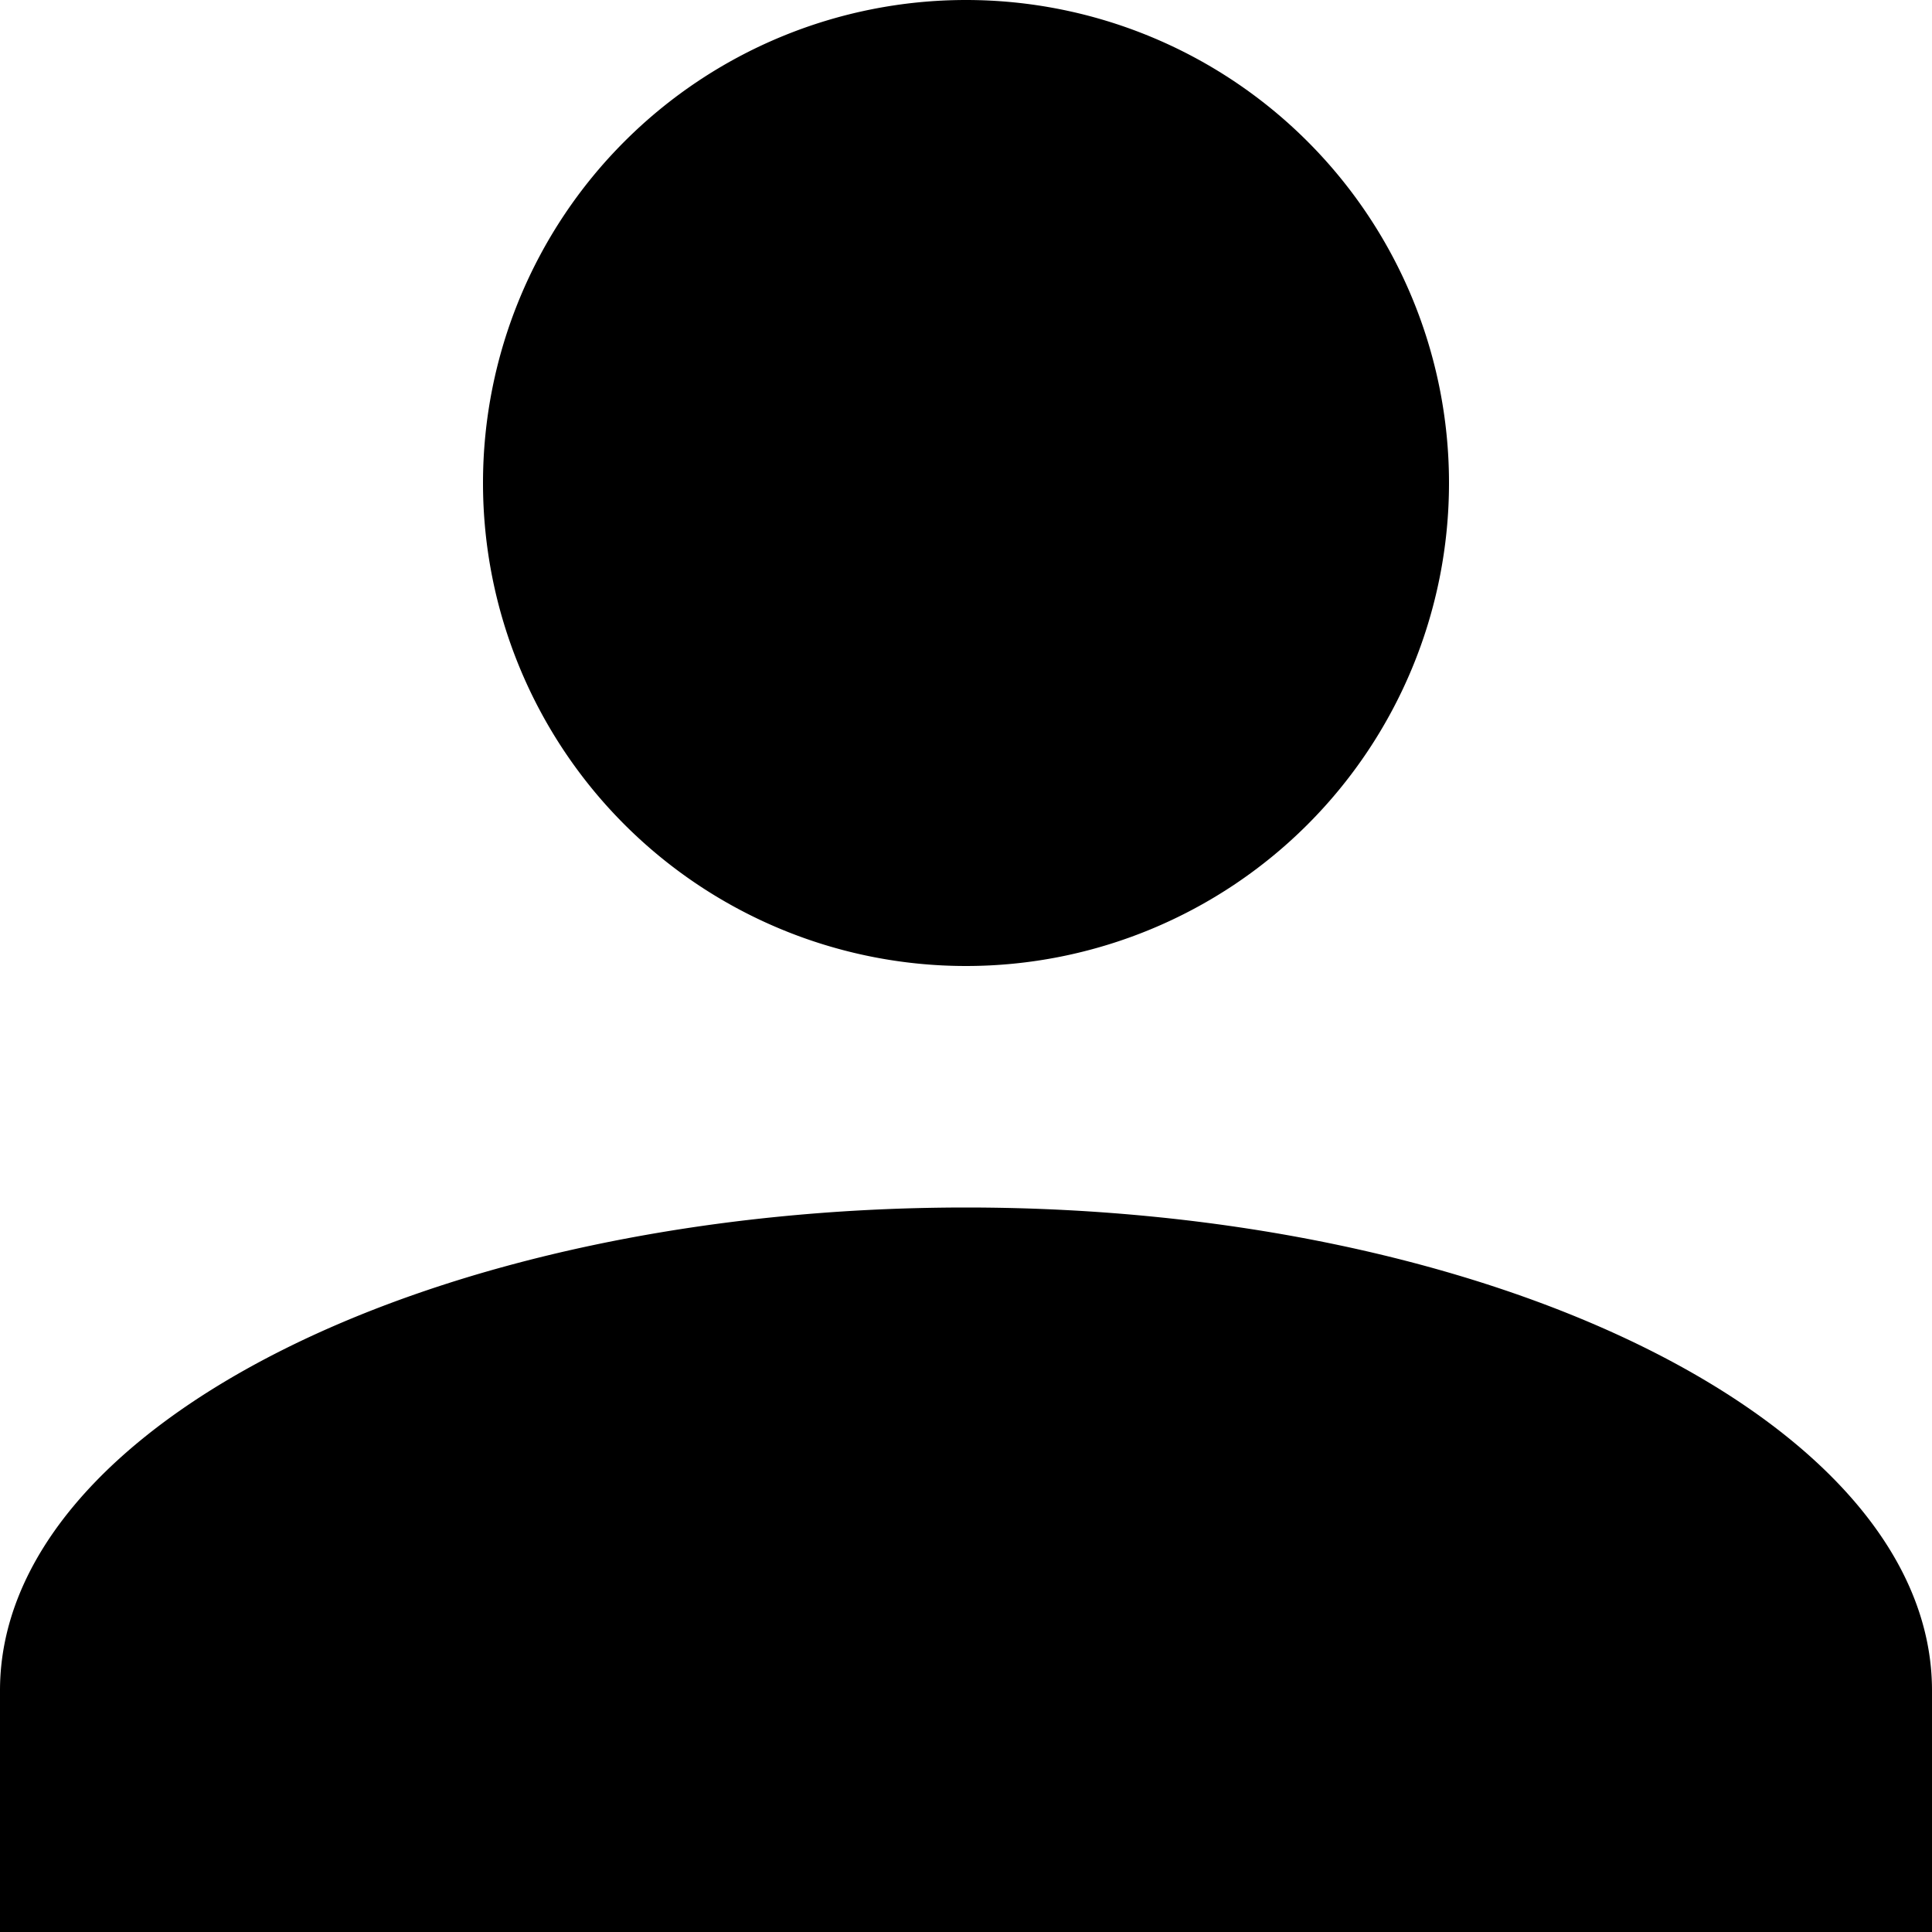 <svg xmlns="http://www.w3.org/2000/svg" width="20" height="20" viewBox="0 0 20 20">
  <g id="Profile" transform="translate(0.223 0.223)">
    <path id="Union_1" data-name="Union 1" d="M0,20V17.5c0-2.751,4.5-5,10-5s10,2.25,10,5V20ZM5,5a5,5,0,1,1,5,5A5,5,0,0,1,5,5Z" transform="translate(-0.223 -0.223)"/>
  </g>
</svg>
